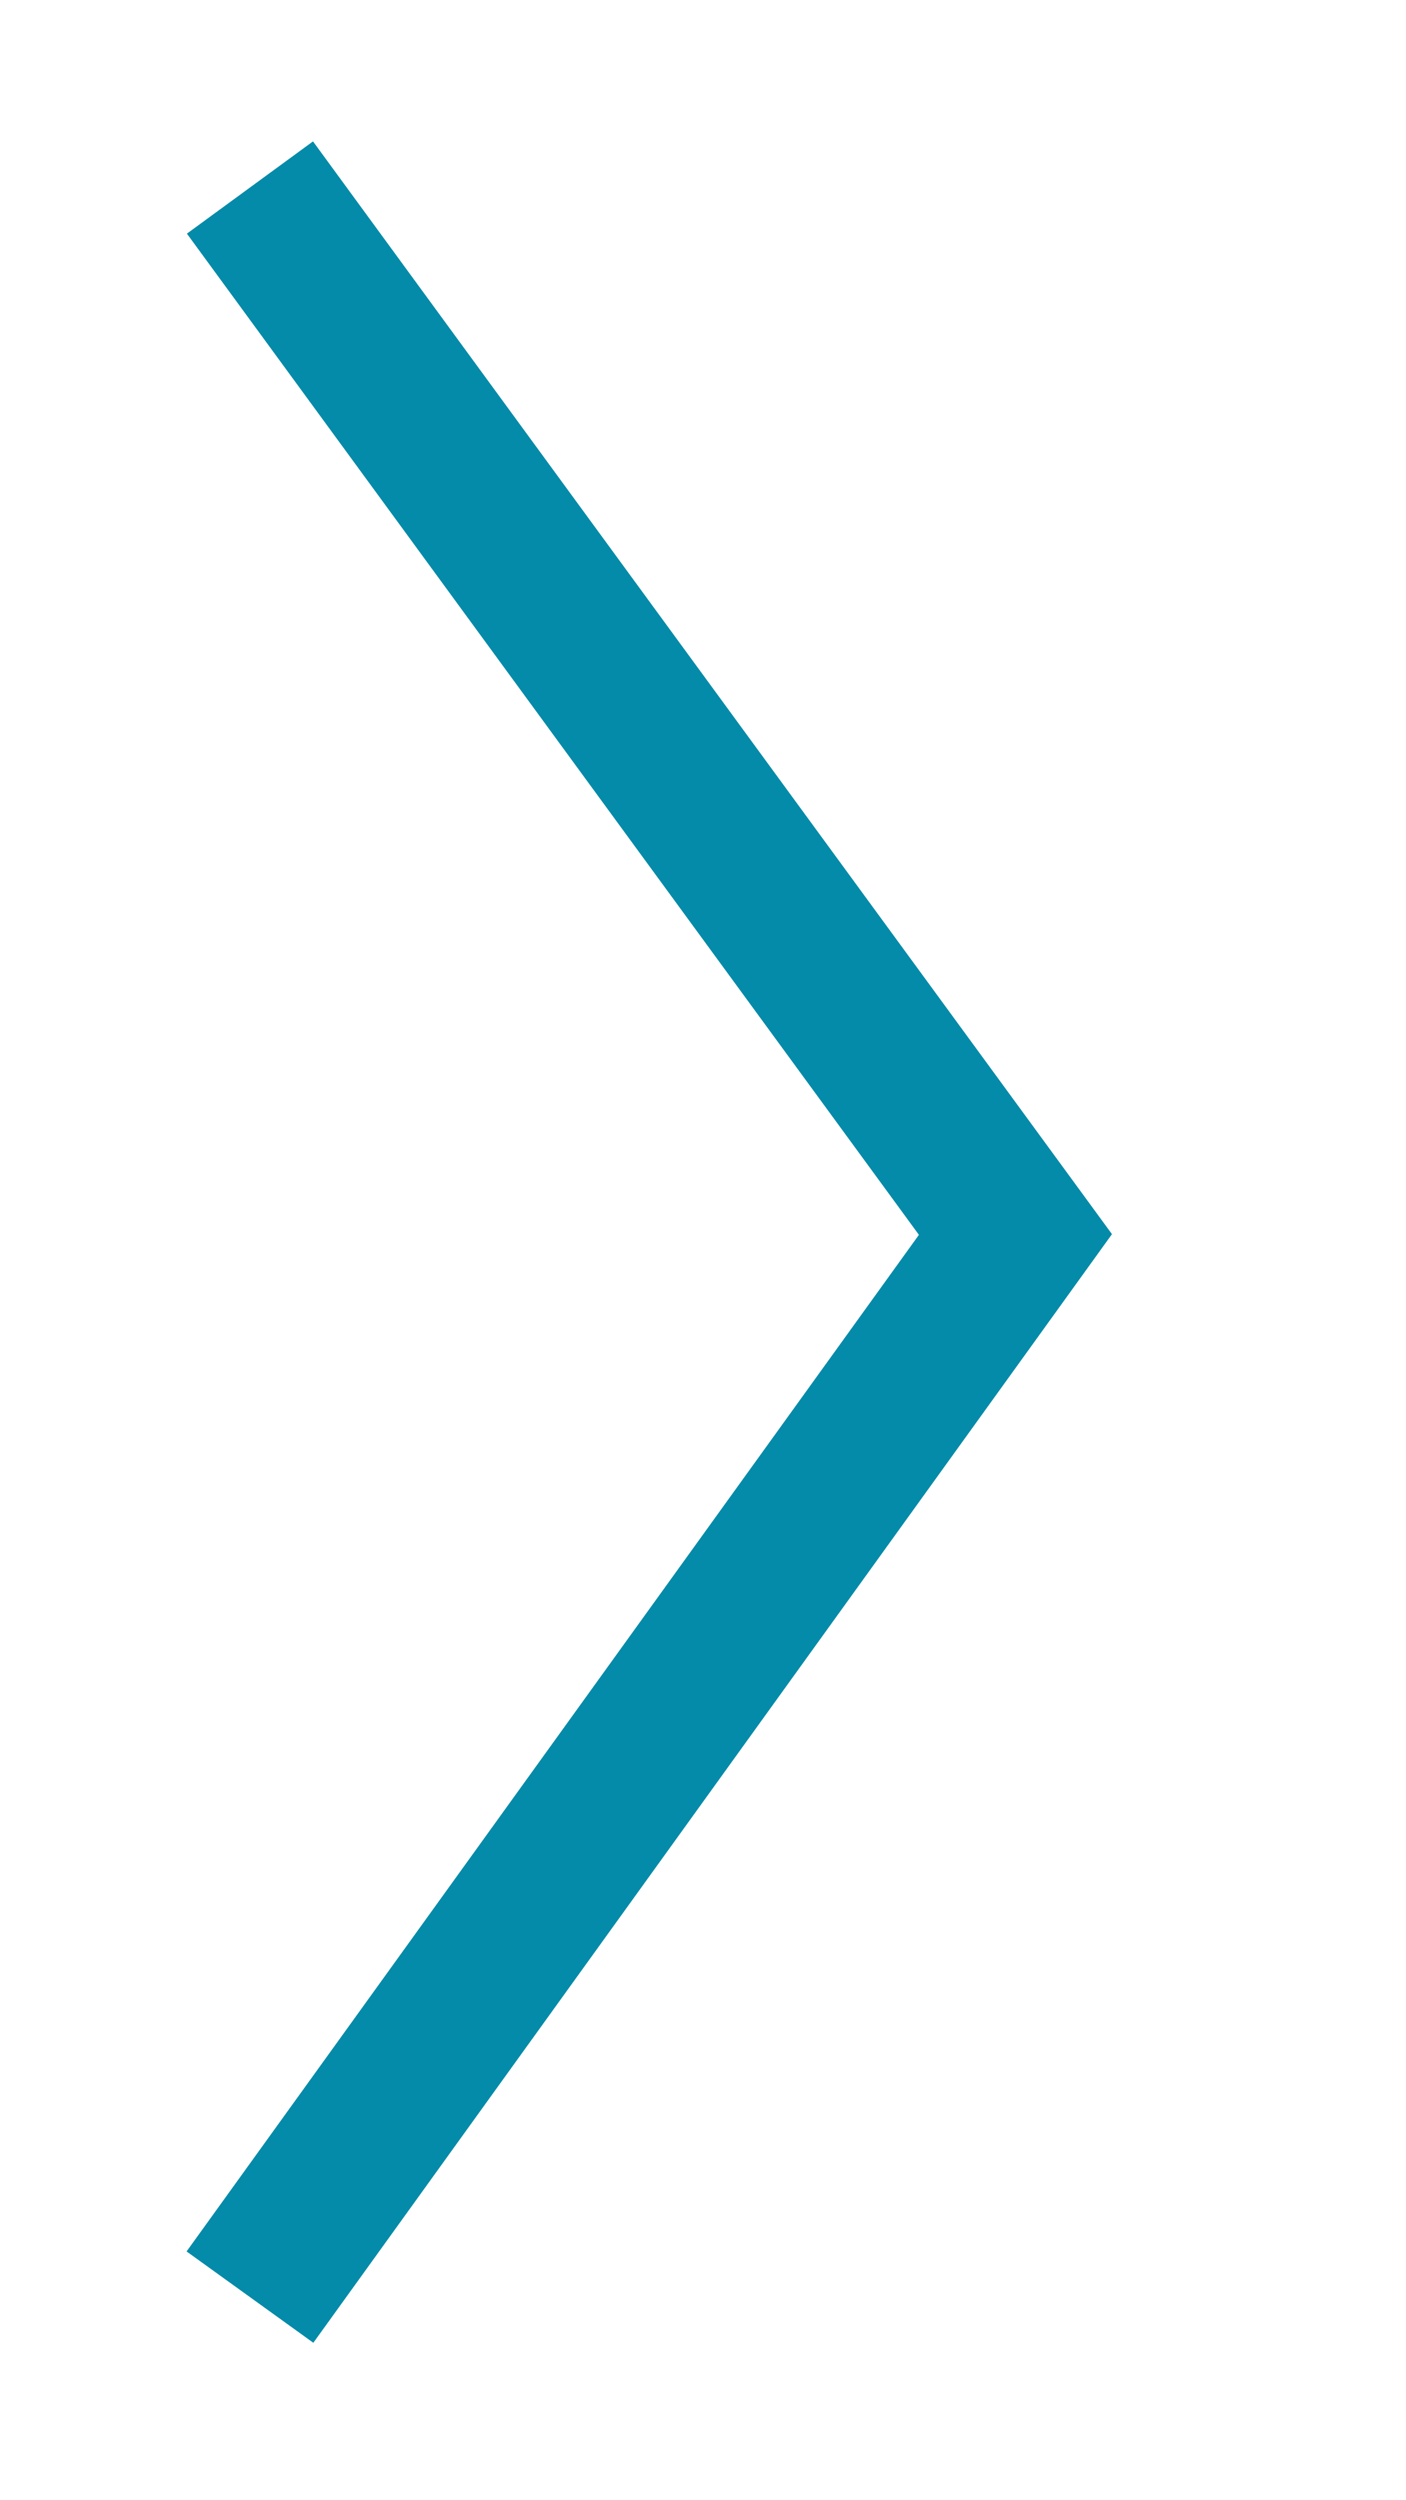 <?xml version="1.0" encoding="utf-8"?><svg version="1.1" xmlns="http://www.w3.org/2000/svg" xmlns:xlink="http://www.w3.org/1999/xlink" class="caret-right-icon--small" viewBox="0 0 9 16">
              <polyline fill="none" stroke="rgb(4, 139, 169)" stroke-miterlimit="10" points="1.6,1.2 6.5,7.9 1.6,14.7 "></polyline>
            </svg>